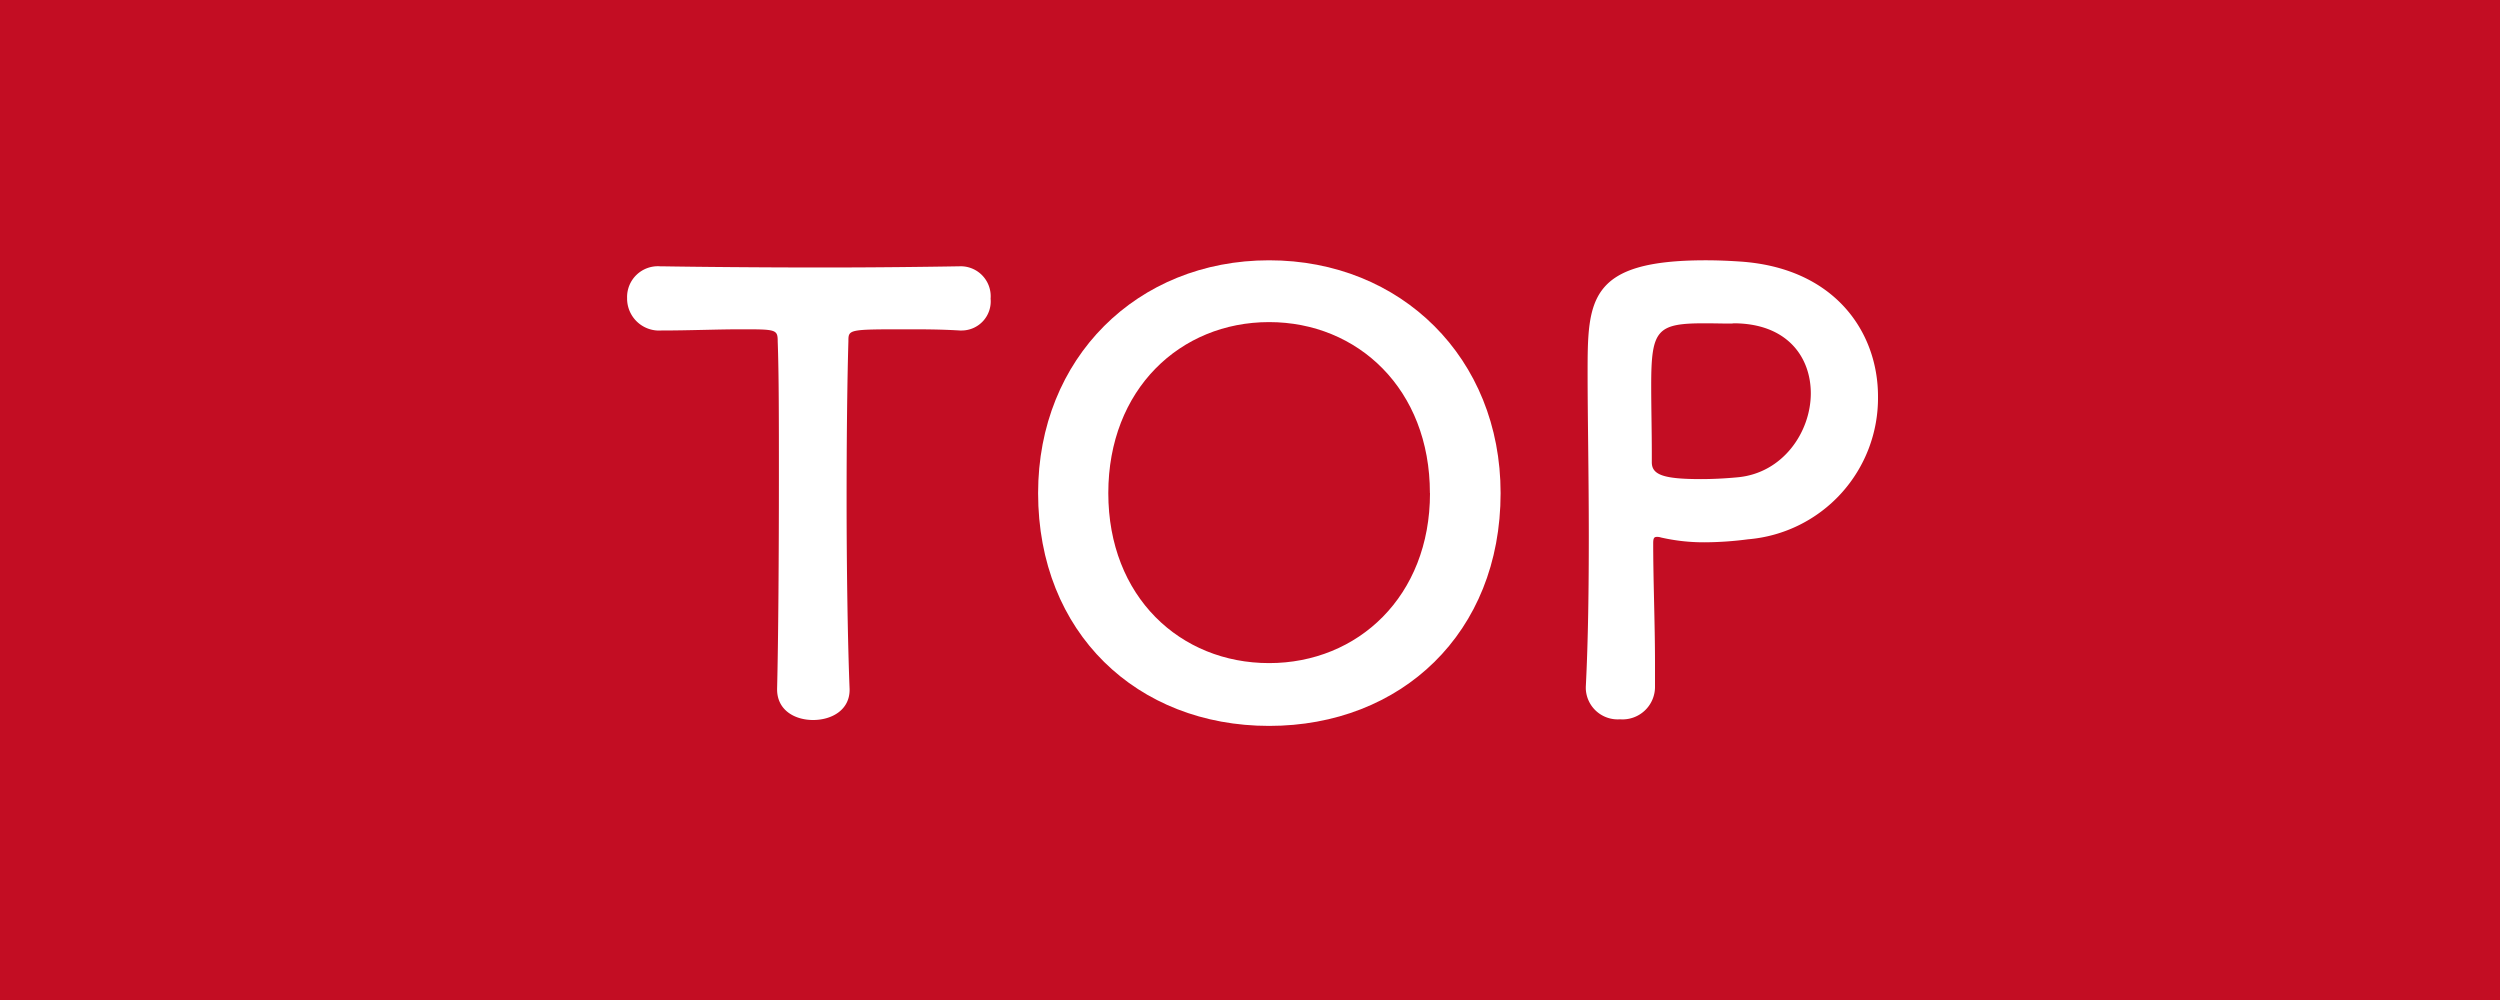 <svg xmlns="http://www.w3.org/2000/svg" viewBox="0 0 250 100"><defs><style>.cls-1{fill:#c30d23;}.cls-2{fill:#fff;}</style></defs><g id="レイヤー_2" data-name="レイヤー 2"><g id="レイヤー_1-2" data-name="レイヤー 1"><rect class="cls-1" width="250" height="100"/><path class="cls-2" d="M77.71,68.87c.12-4.68.18-13.38.18-21.3,0-5.28,0-10.26-.12-13.44,0-1.2-.18-1.2-3.72-1.2-2.28,0-5.1.12-7.92.12a3.2,3.2,0,0,1-3.42-3.24A3.08,3.08,0,0,1,66,26.63h.12c3.6.06,10,.12,16.2.12,5.1,0,10.2-.06,13.62-.12a3,3,0,0,1,3.12,3.24,2.91,2.91,0,0,1-2.88,3.18H96c-2-.12-3.78-.12-5.22-.12-5.94,0-5.94,0-5.94,1.2-.12,4.08-.18,9.9-.18,15.78,0,7.2.12,14.52.3,19C85,71,83.17,72,81.31,72s-3.6-1-3.6-3.06Z"/><path class="cls-2" d="M103.81,49.31c0-13.5,9.9-23.28,23.1-23.28s23.15,9.78,23.15,23.28c0,14-9.95,23.28-23.15,23.28S103.81,63.29,103.81,49.31Zm39.18,0c0-10.38-7.2-17.1-16.08-17.1s-16.08,6.72-16.08,17.1,7.2,17,16.08,17S143,59.63,143,49.31Z"/><path class="cls-2" d="M162,71.93a3.19,3.19,0,0,1-3.42-3.06v-.18c.24-4.68.3-10,.3-15.06,0-6.18-.12-12.06-.12-16.26,0-7.38.06-11.34,11.82-11.34,1.26,0,2.46.06,3.36.12,9.48.6,13.86,7,13.86,13.5a14.17,14.17,0,0,1-13,14.28,34.05,34.05,0,0,1-4.32.3,19.17,19.17,0,0,1-4.38-.48,1.17,1.17,0,0,0-.42-.06c-.3,0-.36.18-.36.66,0,3.72.18,8,.18,11.94v2.34A3.25,3.25,0,0,1,162,71.93Zm8.46-39.6c-4.8,0-5.34.66-5.34,6.24,0,2.1.06,4.56.06,6.66v1c0,1.26,1.2,1.68,4.92,1.68,1.14,0,2.4-.06,3.66-.18,4.56-.42,7.32-4.56,7.32-8.4,0-3.6-2.34-7-7.74-7C173.29,32.39,171.85,32.33,170.41,32.33Z"/></g></g></svg>